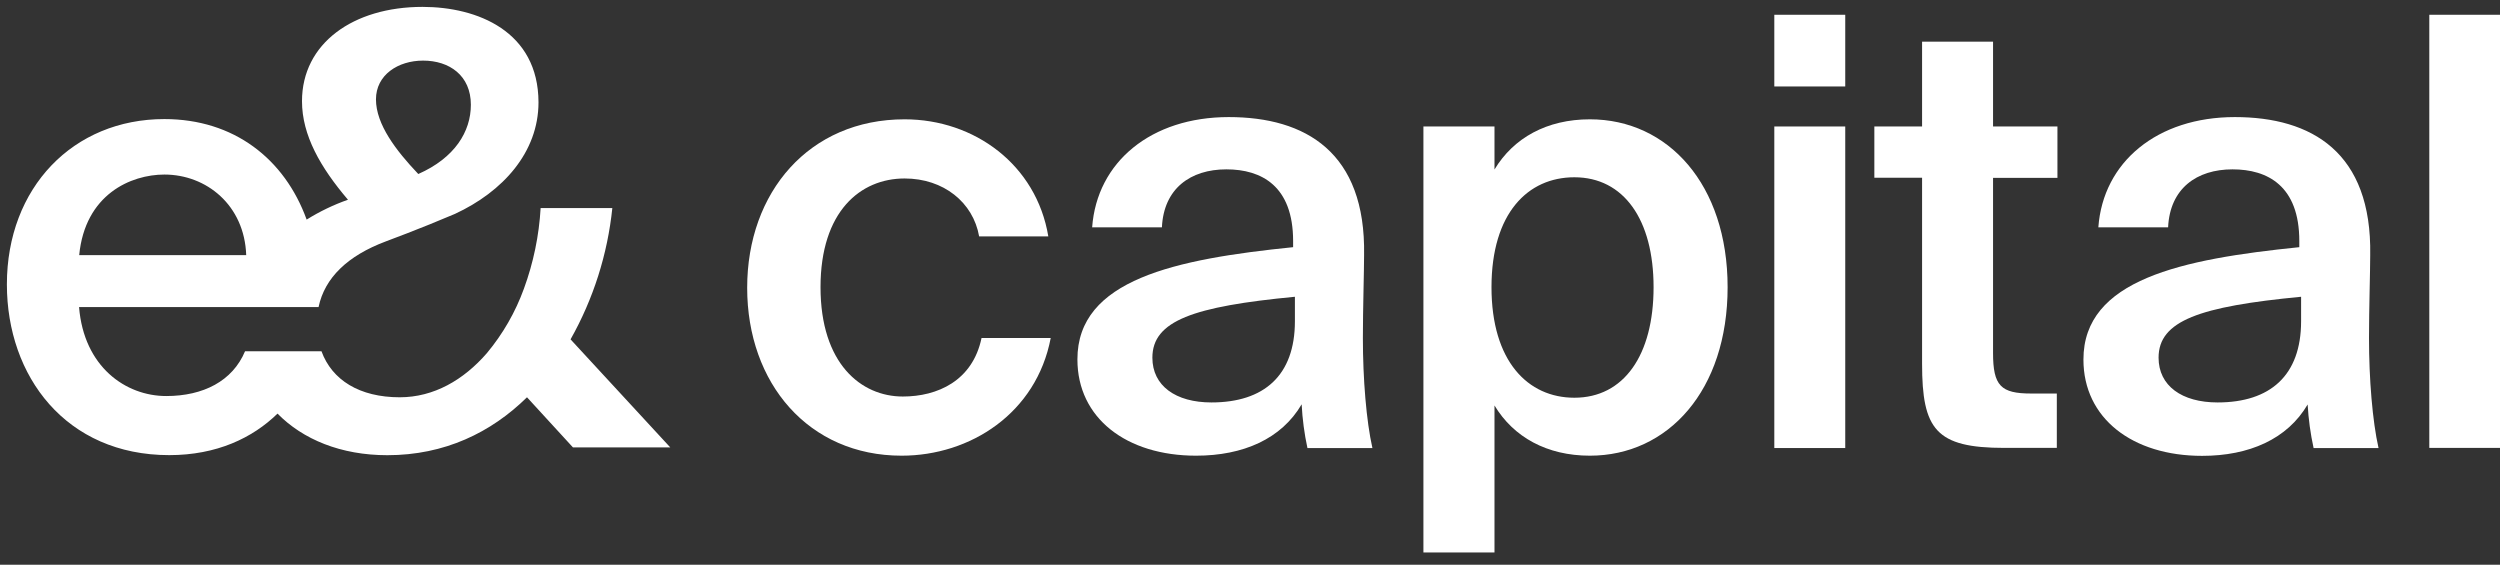<?xml version="1.0" encoding="UTF-8"?>
<svg xmlns="http://www.w3.org/2000/svg" width="726" height="164" viewBox="0 0 726 164" fill="none" class="replaced-svg">
  <rect x="0" y="0" width="726" height="164" fill="#333333" stroke="none"/>
  <g clip-path="url(#clip0_829_22815)">
    <path d="M284.34 68.65C282.61 58.76 274 51.83 262.7 51.83C249.88 51.83 238.28 61.37 238.28 83.4C238.28 105.61 250.06 115.15 262.18 115.15C272.18 115.15 282.44 110.64 285.04 98.15H305.13C300.97 120.01 281.75 132.33 261.83 132.33C234.83 132.33 216.98 111.33 216.98 83.57C216.98 55.81 234.98 34.65 262.7 34.65C282.96 34.65 300.97 47.83 304.43 68.65H284.34Z" fill="#ffffff"></path>
    <path d="M375.521 71.78V70C375.521 54 366.341 49.18 356.131 49.18C345.741 49.18 337.941 54.73 337.421 66.01H317.161C318.551 47 334.311 34 356.821 34C379.161 34 396.651 44.24 396.131 74.08C396.131 78.77 395.781 89.7 395.781 98.2C395.781 110 396.781 122.31 398.551 130.12H379.681C378.779 125.936 378.217 121.685 378.001 117.41C372.111 127.47 361.001 132.33 347.341 132.33C327.081 132.33 312.881 121.4 312.881 104.39C312.831 81.15 341.411 75.25 375.521 71.78ZM334.651 103.87C334.651 112.03 341.411 116.87 351.801 116.87C367.041 116.87 376.041 109.07 376.041 93.28V86.18C346.601 89 334.651 93.12 334.651 103.87Z" fill="#ffffff"></path>
    <path d="M433.999 49.22C439.539 40.03 449.239 34.65 461.699 34.65C484.389 34.65 501.699 53.56 501.699 83.4C501.699 113.4 484.379 132.33 461.699 132.33C449.239 132.33 439.539 126.95 433.999 117.75V160.43H413.359V36.73H433.999V49.22ZM480.199 83.4C480.199 63.8 471.549 51.48 457.199 51.48C443.699 51.48 433.129 61.89 433.129 83.4C433.129 104.91 443.699 115.5 457.199 115.5C471.549 115.5 480.199 103.18 480.199 83.4Z" fill="#ffffff"></path>
    <path d="M535.86 25.109H515.26V4.289H535.86V25.109ZM535.86 130.109H515.26V36.729H535.86V130.109Z" fill="#ffffff"></path>
    <path d="M578.781 12.1V36.73H597.481V51.65H578.781V102.49C578.781 112.03 581.031 114.28 589.861 114.28H597.301V130.07H582.071C562.151 130.07 558.171 124.69 558.171 105.61V51.61H544.311V36.73H558.171V12.1H578.781Z" fill="#ffffff"></path>
    <path d="M667.719 71.78V70C667.719 54 658.539 49.18 648.319 49.18C637.929 49.18 630.139 54.73 629.619 66.01H609.359C610.739 47 626.499 34 648.999 34C671.329 34 688.819 44.24 688.309 74.08C688.309 78.77 687.959 89.7 687.959 98.2C687.959 110 688.959 122.31 690.729 130.12H671.869C670.958 125.953 670.379 121.719 670.139 117.46C664.249 127.52 653.139 132.38 639.489 132.38C619.229 132.38 605.029 121.45 605.029 104.44C604.999 81.15 633.599 75.25 667.719 71.78ZM626.849 103.87C626.849 112.03 633.599 116.87 643.989 116.87C659.229 116.87 668.239 109.07 668.239 93.28V86.18C638.799 89 626.849 93.12 626.849 103.87Z" fill="#ffffff"></path>
    <path d="M705.471 130.069V4.289H726.081V130.069H705.471Z" fill="#ffffff"></path>
    <path d="M165.69 98.55C172.31 86.808 176.439 73.828 177.82 60.42H157C156.539 68.416 154.905 76.3 152.15 83.82C149.681 90.637 146.043 96.972 141.4 102.54C134.64 110.34 125.97 115.37 116.09 115.37C104.42 115.37 96.4 110.37 93.36 102.01H71.16C67.52 110.67 59.02 115.01 48.27 115.01C36.49 115.01 24.35 106.51 22.96 89.18H92.51C94.29 80.64 101 74.25 112 70.12C112 70.12 122.08 66.4 132.11 62.12C145.98 55.7 156.38 44.26 156.38 29.7C156.33 9.1 138.65 2 122.7 2C102.59 2 87.7 12.58 87.7 29.39C87.7 39.28 93.07 48.64 101.05 58C96.851 59.48 92.828 61.415 89.05 63.77C82.63 46.06 67.85 34.58 47.75 34.58C21.23 34.57 2 54.51 2 82.59C2 109.29 19.16 132.17 49.15 132.17C62.93 132.17 73.37 127.17 80.59 120.11C87.94 127.59 98.97 132.19 112.48 132.19C129.12 132.19 142.64 125.6 153.04 115.37L166.39 129.93H194.65L165.69 98.55ZM122.87 17.6C130.5 17.6 136.74 21.93 136.74 30.42C136.74 38.23 132.06 45.85 121.48 50.53L121.31 50.36C115.07 43.77 109.18 36.15 109.18 28.86C109.18 21.76 115.59 17.6 122.87 17.6ZM47.75 50.69C59.89 50.69 71 59.53 71.5 74.1H23C24.7 56.41 38.05 50.69 47.75 50.69Z" fill="#ffffff"></path>
  </g>
  <defs>
    <clipPath id="clip0_829_22815">
      <rect width="726" height="164" fill="white"></rect>
    </clipPath>
  </defs>
</svg>
